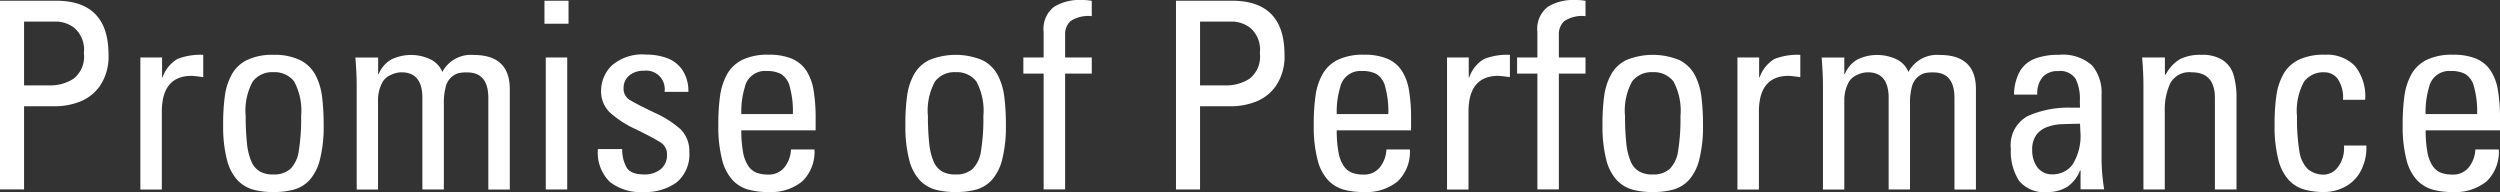 <svg id="Layer_1" data-name="Layer 1" xmlns="http://www.w3.org/2000/svg" viewBox="0 0 211.95 16.28" width="211.95" height="16.28"><rect x="0" y="0" width="211.95" height="16.28" fill="#333333" stroke="none"/><defs><style>.cls-1{fill:#fff;fill-rule:evenodd;}</style></defs><path id="path12" class="cls-1" d="M4.965,38.654v5.41h2.23a3.633,3.633,0,0,0,1.94-.55,2.354,2.354,0,0,0,.9-2.18,2.44,2.44,0,0,0-.78-2.12,2.586,2.586,0,0,0-1.48-.56Zm0,14.23H2.925v-16h4.74q4.455,0,4.46,4.56a4.405,4.405,0,0,1-.72,2.65,3.724,3.724,0,0,1-1.74,1.36,5.819,5.819,0,0,1-2.02.38H4.965Zm11.7-11.19v1.69h.04a2.954,2.954,0,0,1,1.26-1.56,5.354,5.354,0,0,1,2.19-.35v1.89c-.58-.08-.9-.11-.98-.11-1.68,0-2.53,1.01-2.53,3.04v6.6h-1.82v-11.2Zm9.44,9.92a2.063,2.063,0,0,0,1.44-.47,2.705,2.705,0,0,0,.71-1.52,17.003,17.003,0,0,0,.2-2.95,5.253,5.253,0,0,0-.59-2.94,2.083,2.083,0,0,0-1.76-.79,2.05,2.05,0,0,0-1.75.79,5.109,5.109,0,0,0-.6,2.94,21.327,21.327,0,0,0,.11,2.32,5.362,5.362,0,0,0,.37,1.52,1.805,1.805,0,0,0,.71.84A2.24,2.24,0,0,0,26.105,51.614Zm0,1.49a6.377,6.377,0,0,1-1.74-.21,2.951,2.951,0,0,1-1.31-.8,3.962,3.962,0,0,1-.89-1.73,11.235,11.235,0,0,1-.32-2.92,17.384,17.384,0,0,1,.14-2.46,5.129,5.129,0,0,1,.57-1.81,2.945,2.945,0,0,1,1.29-1.25,4.881,4.881,0,0,1,2.26-.45,4.925,4.925,0,0,1,2.27.45,2.998,2.998,0,0,1,1.29,1.25,5.405,5.405,0,0,1,.56,1.81,19.021,19.021,0,0,1,.14,2.46,11.235,11.235,0,0,1-.32,2.92,4.066,4.066,0,0,1-.88,1.73,2.898,2.898,0,0,1-1.31.8A6.505,6.505,0,0,1,26.105,53.104Zm14.45-.22h-1.82v-7.76c0-1.44-.59-2.17-1.77-2.17a2.119,2.119,0,0,0-.9.22,1.496,1.496,0,0,0-.67.54,3.152,3.152,0,0,0-.42,1.64v7.54h-1.81v-8.86c0-.65-.04-1.43-.11-2.33h1.93v1.4h.05a2.451,2.451,0,0,1,1.07-1.24,3.84,3.84,0,0,1,3.29-.02,2.047,2.047,0,0,1,1.03,1.08,2.74,2.74,0,0,1,2.66-1.44c2.04,0,3.06.97,3.06,2.9v8.51h-1.82v-7.76c0-1.44-.59-2.17-1.78-2.17a2.929,2.929,0,0,0-.78.07,1.596,1.596,0,0,0-1.07,1.23,5.01,5.01,0,0,0-.14,1.09Zm10.46-11.19v11.19h-1.82v-11.19Zm-1.93-2.86v-1.95h2.04v1.95Zm12.28,10.85a3.089,3.089,0,0,1-1.06,2.59,4.503,4.503,0,0,1-2.84.83,4.188,4.188,0,0,1-2.85-.87,3.471,3.471,0,0,1-1-2.77h2.06a3.132,3.132,0,0,0,.34,1.5c.23.44.73.65,1.53.65a2.161,2.161,0,0,0,1.39-.44,1.557,1.557,0,0,0,.54-1.27,1.166,1.166,0,0,0-.59-1.03c-.39-.25-1.07-.61-2.05-1.09a8.523,8.523,0,0,1-2.21-1.43,2.463,2.463,0,0,1-.74-1.84,3.021,3.021,0,0,1,.88-2.11,3.933,3.933,0,0,1,2.97-.95,4.891,4.891,0,0,1,1.8.32,2.635,2.635,0,0,1,1.27,1.03,3.166,3.166,0,0,1,.48,1.81h-2.02a1.565,1.565,0,0,0-1.75-1.79,1.849,1.849,0,0,0-1.24.4,1.341,1.341,0,0,0-.48,1.1,1.067,1.067,0,0,0,.52.97c.35.22,1.03.57,2.05,1.06a8.572,8.572,0,0,1,2.27,1.44A2.594,2.594,0,0,1,61.365,49.684Zm4.41-3.19h4.37a7.788,7.788,0,0,0-.27-2.34,1.74,1.74,0,0,0-.74-1.06,2.559,2.559,0,0,0-1.23-.25,1.747,1.747,0,0,0-1.84,1.39A7.039,7.039,0,0,0,65.775,46.494Zm6.29,1.38h-6.29a9.663,9.663,0,0,0,.15,1.87,3.034,3.034,0,0,0,.44,1.15,1.563,1.563,0,0,0,.69.57,2.79,2.79,0,0,0,.98.16,1.688,1.688,0,0,0,1.39-.61,2.582,2.582,0,0,0,.56-1.52h1.99a3.464,3.464,0,0,1-1.04,2.71,4.199,4.199,0,0,1-2.85.9,6.377,6.377,0,0,1-1.74-.21,2.898,2.898,0,0,1-1.31-.8,3.962,3.962,0,0,1-.89-1.73,11.235,11.235,0,0,1-.32-2.92,17.31,17.31,0,0,1,.14-2.43,5.292,5.292,0,0,1,.57-1.84,3.019,3.019,0,0,1,1.29-1.26,4.881,4.881,0,0,1,2.26-.45,5.008,5.008,0,0,1,1.96.33,2.771,2.771,0,0,1,1.22.99,4.297,4.297,0,0,1,.63,1.66,14.284,14.284,0,0,1,.18,2.47v.96Zm11.88,3.74a2.063,2.063,0,0,0,1.44-.47,2.705,2.705,0,0,0,.71-1.52,17.003,17.003,0,0,0,.2-2.95,5.253,5.253,0,0,0-.59-2.94,2.083,2.083,0,0,0-1.76-.79,2.05,2.05,0,0,0-1.75.79,5.109,5.109,0,0,0-.6,2.94,21.327,21.327,0,0,0,.11,2.32,5.362,5.362,0,0,0,.37,1.52,1.805,1.805,0,0,0,.71.84A2.24,2.24,0,0,0,83.945,51.614Zm0,1.49a6.377,6.377,0,0,1-1.74-.21,2.898,2.898,0,0,1-1.31-.8,3.962,3.962,0,0,1-.89-1.73,11.235,11.235,0,0,1-.32-2.92,17.384,17.384,0,0,1,.14-2.46,5.129,5.129,0,0,1,.57-1.81,2.945,2.945,0,0,1,1.29-1.25,5.925,5.925,0,0,1,4.53,0,2.998,2.998,0,0,1,1.29,1.25,5.405,5.405,0,0,1,.56,1.81,19.021,19.021,0,0,1,.14,2.46,11.235,11.235,0,0,1-.32,2.92,4.066,4.066,0,0,1-.88,1.73,2.898,2.898,0,0,1-1.31.8A6.454,6.454,0,0,1,83.945,53.104Zm5.74-11.41h1.72v-2.17a2.355,2.355,0,0,1,.88-2.12,4.146,4.146,0,0,1,2.33-.58,4.646,4.646,0,0,1,.87.07v1.3a2.744,2.744,0,0,0-1.8.42,1.493,1.493,0,0,0-.46,1.17v1.91h2.26v1.37h-2.26v9.82h-1.82v-9.82h-1.72Zm14.98-3.04v5.41h2.23a3.633,3.633,0,0,0,1.94-.55,2.354,2.354,0,0,0,.9-2.18,2.44,2.44,0,0,0-.78-2.12,2.586,2.586,0,0,0-1.48-.56Zm0,14.23h-2.04v-16h4.74q4.455,0,4.46,4.56a4.405,4.405,0,0,1-.72,2.65,3.724,3.724,0,0,1-1.74,1.36,5.819,5.819,0,0,1-2.02.38h-2.68Zm11.59-6.39h4.37a7.788,7.788,0,0,0-.27-2.34,1.74,1.74,0,0,0-.74-1.06,2.559,2.559,0,0,0-1.23-.25,1.747,1.747,0,0,0-1.84,1.39A7.039,7.039,0,0,0,116.255,46.494Zm6.29,1.38h-6.29a9.663,9.663,0,0,0,.15,1.87,3.034,3.034,0,0,0,.44,1.15,1.563,1.563,0,0,0,.69.57,2.79,2.79,0,0,0,.98.16,1.688,1.688,0,0,0,1.39-.61,2.582,2.582,0,0,0,.56-1.52h1.99a3.464,3.464,0,0,1-1.04,2.71,4.199,4.199,0,0,1-2.85.9,6.377,6.377,0,0,1-1.74-.21,2.898,2.898,0,0,1-1.31-.8,3.962,3.962,0,0,1-.89-1.73,11.235,11.235,0,0,1-.32-2.92,17.31,17.31,0,0,1,.14-2.43,5.292,5.292,0,0,1,.57-1.84,3.019,3.019,0,0,1,1.29-1.26,4.881,4.881,0,0,1,2.26-.45,5.008,5.008,0,0,1,1.96.33,2.771,2.771,0,0,1,1.22.99,4.297,4.297,0,0,1,.63,1.66,14.284,14.284,0,0,1,.18,2.47v.96Zm4.9-6.18v1.69h.04a2.954,2.954,0,0,1,1.26-1.56,5.354,5.354,0,0,1,2.19-.35v1.89c-.58-.08-.9-.11-.98-.11-1.68,0-2.53,1.01-2.53,3.04v6.6h-1.82v-11.2Zm4.1,0h1.72v-2.17a2.355,2.355,0,0,1,.88-2.12,4.146,4.146,0,0,1,2.33-.58,4.646,4.646,0,0,1,.87.07v1.3a2.744,2.744,0,0,0-1.8.42,1.493,1.493,0,0,0-.46,1.17v1.91h2.26v1.37h-2.26v9.82h-1.82v-9.82h-1.72Zm11.5,9.92a2.063,2.063,0,0,0,1.44-.47,2.705,2.705,0,0,0,.71-1.52,17.003,17.003,0,0,0,.2-2.95,5.253,5.253,0,0,0-.59-2.94,2.083,2.083,0,0,0-1.76-.79,2.05,2.05,0,0,0-1.75.79,5.109,5.109,0,0,0-.6,2.94,21.327,21.327,0,0,0,.11,2.32,5.362,5.362,0,0,0,.37,1.52,1.805,1.805,0,0,0,.71.84,2.216,2.216,0,0,0,1.16.26Zm0,1.49a6.377,6.377,0,0,1-1.74-.21,2.951,2.951,0,0,1-1.31-.8,3.962,3.962,0,0,1-.89-1.73,11.235,11.235,0,0,1-.32-2.92,17.384,17.384,0,0,1,.14-2.46,5.129,5.129,0,0,1,.57-1.81,2.945,2.945,0,0,1,1.29-1.25,5.925,5.925,0,0,1,4.53,0,2.998,2.998,0,0,1,1.29,1.25,5.405,5.405,0,0,1,.56,1.81,19.021,19.021,0,0,1,.14,2.46,11.235,11.235,0,0,1-.32,2.92,4.066,4.066,0,0,1-.88,1.73,2.898,2.898,0,0,1-1.31.8,6.505,6.505,0,0,1-1.75.21Zm9.02-11.41v1.69h.04a2.954,2.954,0,0,1,1.26-1.56,5.354,5.354,0,0,1,2.19-.35v1.89c-.58-.08-.9-.11-.98-.11-1.68,0-2.53,1.01-2.53,3.04v6.6h-1.82v-11.2Zm12.8,11.19h-1.82v-7.76c0-1.44-.59-2.17-1.77-2.17a2.119,2.119,0,0,0-.9.22,1.496,1.496,0,0,0-.67.54,3.152,3.152,0,0,0-.42,1.64v7.54h-1.81v-8.86c0-.65-.04-1.43-.11-2.33h1.92v1.4h.05a2.451,2.451,0,0,1,1.07-1.24,3.84,3.84,0,0,1,3.29-.02,2.047,2.047,0,0,1,1.03,1.08,2.74,2.74,0,0,1,2.66-1.44c2.04,0,3.06.97,3.06,2.9v8.51h-1.82v-7.76c0-1.44-.59-2.17-1.78-2.17a2.929,2.929,0,0,0-.78.07,1.596,1.596,0,0,0-1.07,1.23,5.01,5.01,0,0,0-.14,1.09v7.53Zm14.41-5.57c-.76.01-1.31.03-1.64.04a3.976,3.976,0,0,0-1.09.22,1.982,1.982,0,0,0-.96.66,2.104,2.104,0,0,0-.37,1.31,2.44,2.44,0,0,0,.44,1.47,1.547,1.547,0,0,0,1.31.59,2.092,2.092,0,0,0,1.65-.8,4.561,4.561,0,0,0,.68-2.88c0-.06,0-.17-.01-.3C179.275,47.504,179.275,47.394,179.275,47.314Zm.04,5.57v-1.62h-.04a2.992,2.992,0,0,1-1.09,1.4,3.149,3.149,0,0,1-1.73.44,2.714,2.714,0,0,1-2.36-.96,4.622,4.622,0,0,1-.69-2.71,2.787,2.787,0,0,1,1.43-2.77,8.397,8.397,0,0,1,3.71-.71h.73c-.01-.13-.02-.34-.02-.62a3.803,3.803,0,0,0-.36-1.83,1.569,1.569,0,0,0-1.5-.65,1.665,1.665,0,0,0-1.3.51,2.165,2.165,0,0,0-.45,1.48h-1.97a4.229,4.229,0,0,1,.49-1.97,2.539,2.539,0,0,1,1.26-1.07,5.516,5.516,0,0,1,2.04-.33,3.705,3.705,0,0,1,2.82.89,3.552,3.552,0,0,1,.81,2.47v5.38a16.917,16.917,0,0,0,.22,2.66h-2Zm13.21,0h-1.82v-7.76c0-1.44-.66-2.17-1.97-2.17a1.834,1.834,0,0,0-1.81.92,5.275,5.275,0,0,0-.47,2.38v6.63h-1.81v-8.86c0-.72-.04-1.49-.11-2.33h1.93v1.44h.08a3.204,3.204,0,0,1,1.21-1.3,3.819,3.819,0,0,1,1.79-.36,3.169,3.169,0,0,1,1.81.44,2.252,2.252,0,0,1,.92,1.23,6.579,6.579,0,0,1,.26,1.99v7.75Zm10.92-7.6h-1.88a2.807,2.807,0,0,0-.46-1.79,1.396,1.396,0,0,0-1.09-.54,2.038,2.038,0,0,0-1.75.79,5.109,5.109,0,0,0-.6,2.94,17.003,17.003,0,0,0,.2,2.95,2.705,2.705,0,0,0,.71,1.52,2.072,2.072,0,0,0,1.45.47,1.544,1.544,0,0,0,1.06-.57,2.651,2.651,0,0,0,.56-1.89h1.9a4.181,4.181,0,0,1-.58,2.34,3.168,3.168,0,0,1-1.4,1.24,3.783,3.783,0,0,1-1.54.36,6.377,6.377,0,0,1-1.74-.21,2.898,2.898,0,0,1-1.31-.8,3.962,3.962,0,0,1-.89-1.73,11.235,11.235,0,0,1-.32-2.92,17.31,17.31,0,0,1,.14-2.43,5.292,5.292,0,0,1,.57-1.84,3.019,3.019,0,0,1,1.29-1.26,4.881,4.881,0,0,1,2.26-.45,3.313,3.313,0,0,1,2.54.94,4.086,4.086,0,0,1,.88,2.88Zm5.12,1.21h4.37a7.788,7.788,0,0,0-.27-2.34,1.74,1.74,0,0,0-.74-1.06,2.559,2.559,0,0,0-1.23-.25,1.747,1.747,0,0,0-1.84,1.39,7.333,7.333,0,0,0-.29,2.26Zm6.3,1.38h-6.29a9.663,9.663,0,0,0,.15,1.87,3.034,3.034,0,0,0,.44,1.15,1.563,1.563,0,0,0,.69.57,2.79,2.79,0,0,0,.98.16,1.688,1.688,0,0,0,1.39-.61,2.582,2.582,0,0,0,.56-1.52h1.99a3.464,3.464,0,0,1-1.04,2.71,4.199,4.199,0,0,1-2.85.9,6.377,6.377,0,0,1-1.74-.21,2.951,2.951,0,0,1-1.31-.8,3.962,3.962,0,0,1-.89-1.73,11.235,11.235,0,0,1-.32-2.92,17.31,17.31,0,0,1,.14-2.43,5.292,5.292,0,0,1,.57-1.84,3.019,3.019,0,0,1,1.29-1.26,4.881,4.881,0,0,1,2.26-.45,5.008,5.008,0,0,1,1.96.33,2.771,2.771,0,0,1,1.22.99,4.297,4.297,0,0,1,.63,1.66,14.284,14.284,0,0,1,.18,2.47v.96Z" transform="translate(-2.925 -36.824)"/></svg>